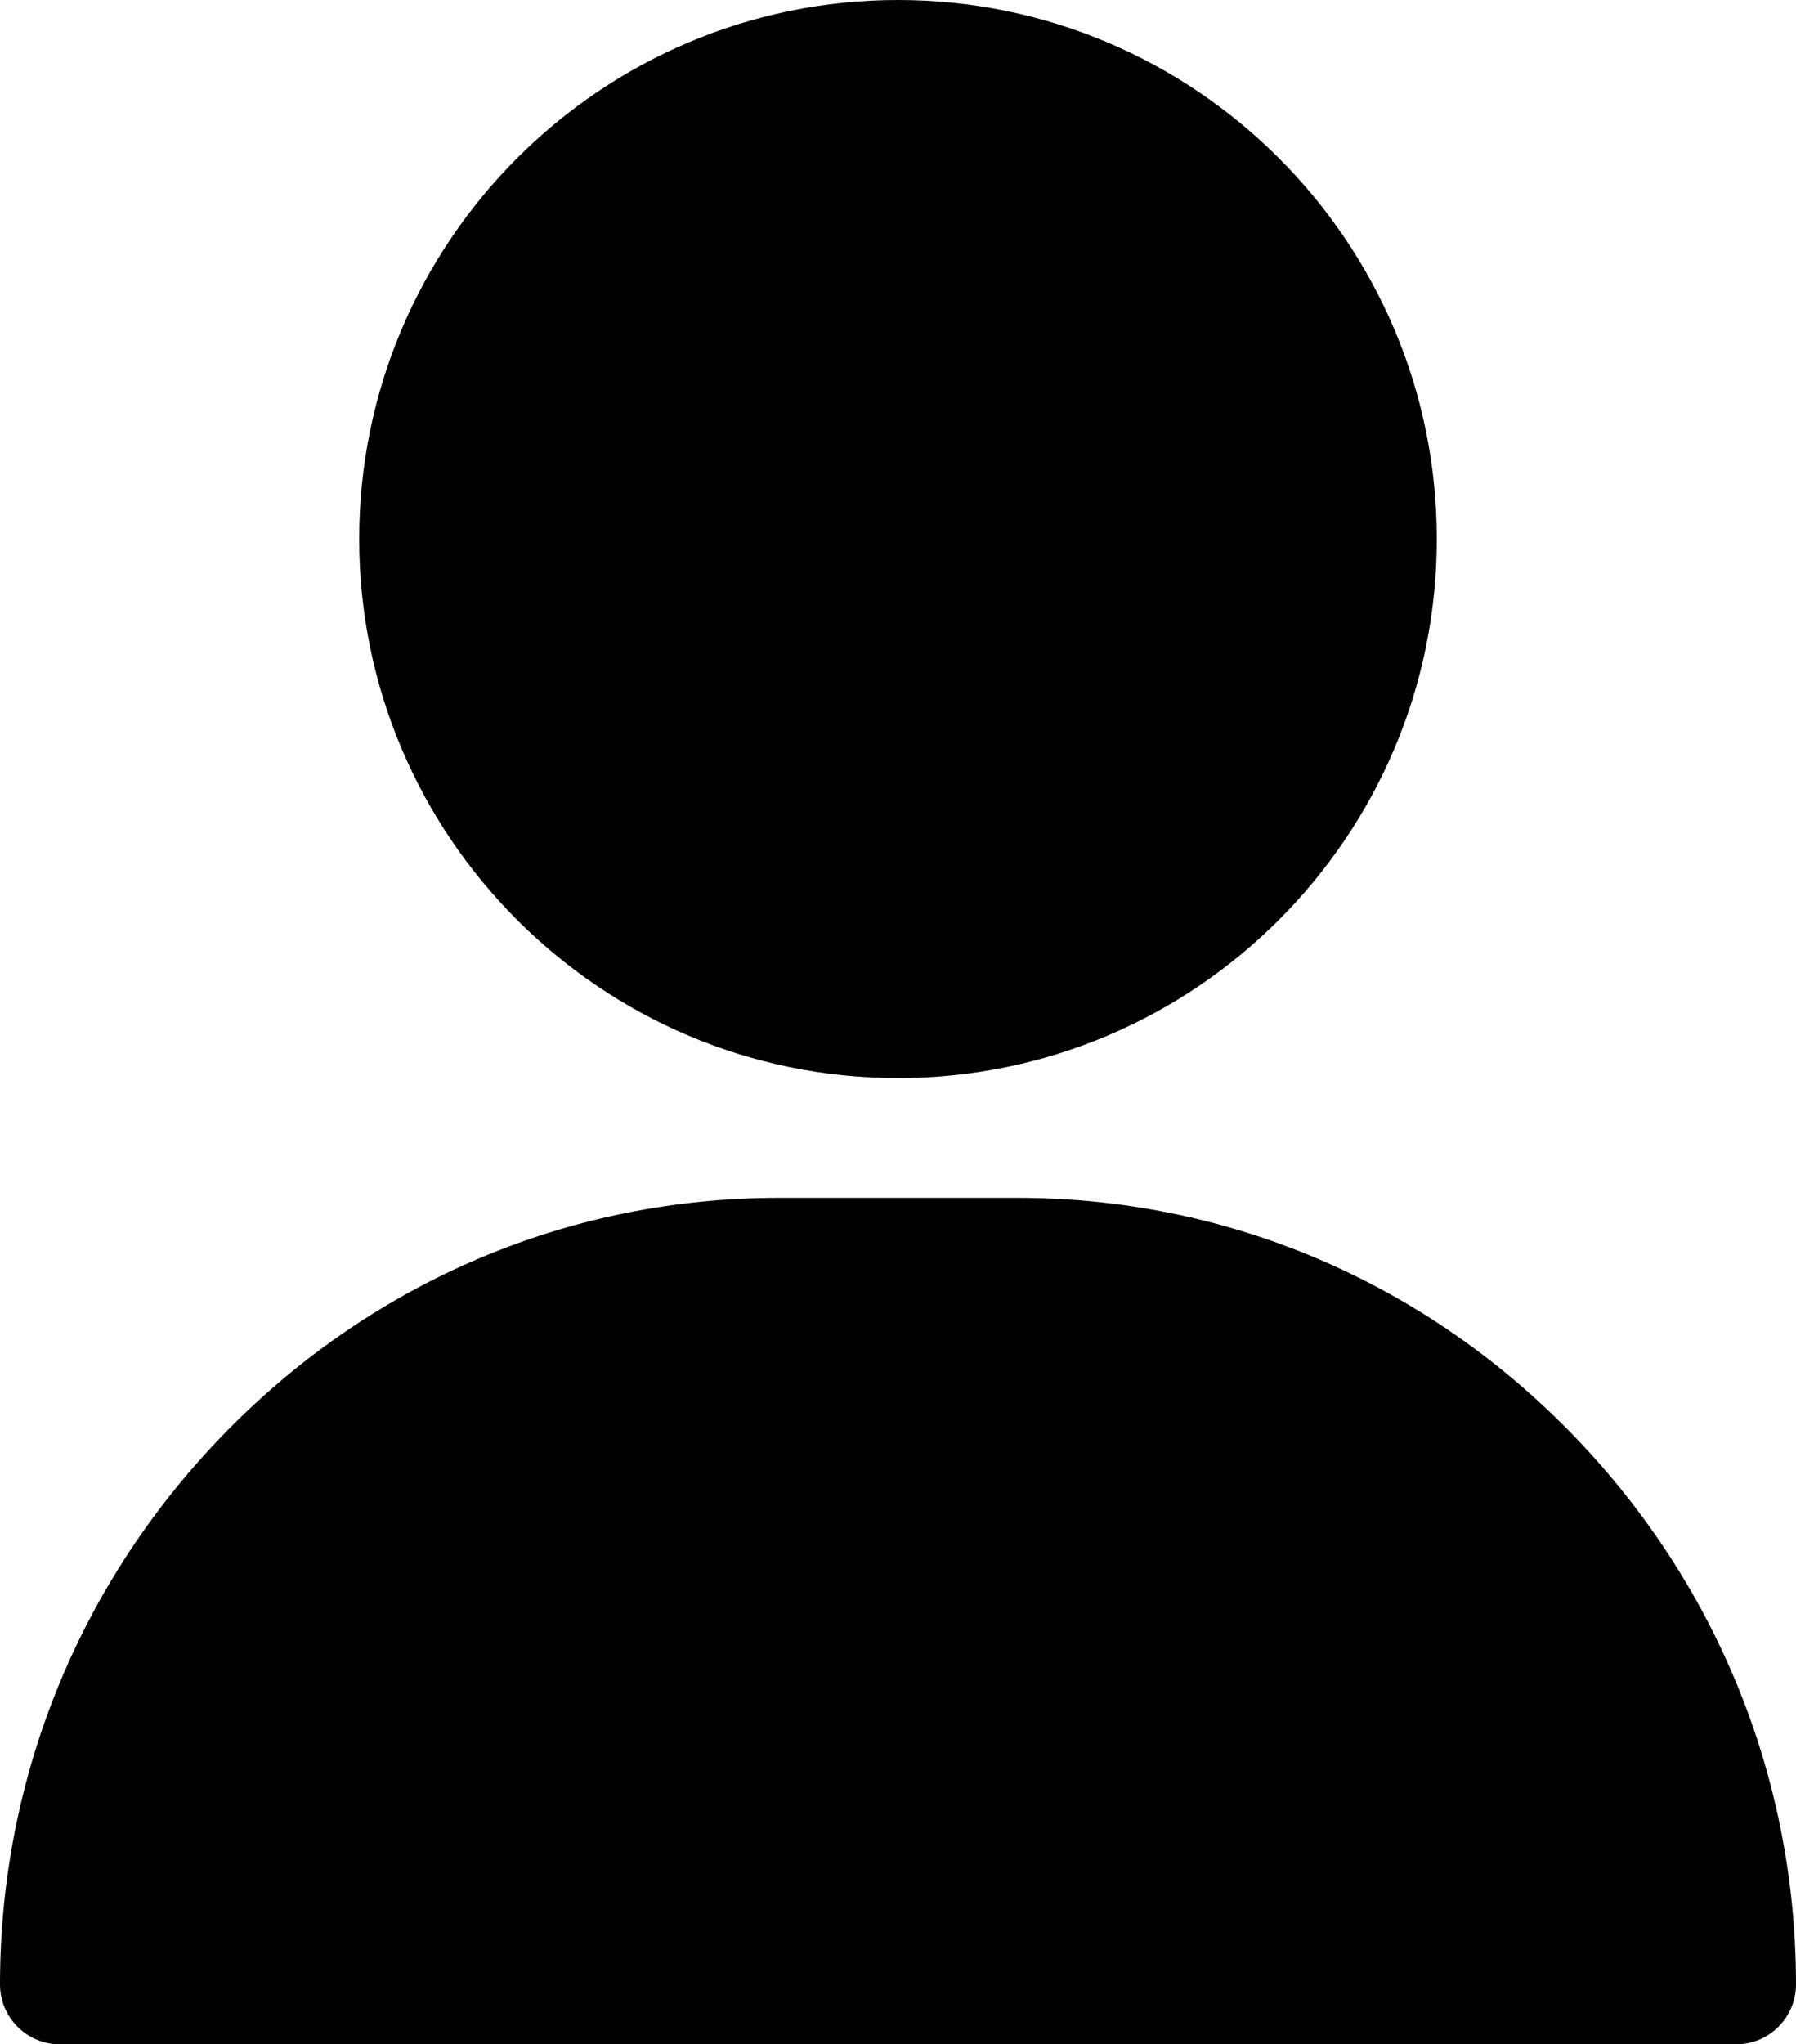 <?xml version="1.0" encoding="UTF-8"?>
<svg id="Layer_1" data-name="Layer 1" xmlns="http://www.w3.org/2000/svg" viewBox="0 0 450 512">
  <path d="M225,0C150.56,0,90,60.56,90,135s60.56,135,135,135,135-60.56,135-135S299.44,0,225,0Z"/>
  <path d="M392.97,358.2c-36.96-37.53-85.96-58.2-137.97-58.2h-60c-52.01,0-101.01,20.67-137.97,58.2C20.26,395.54,0,444.83,0,497c0,8.28,6.72,15,15,15h420c8.28,0,15-6.72,15-15,0-52.17-20.26-101.46-57.03-138.8Z"/>
</svg>